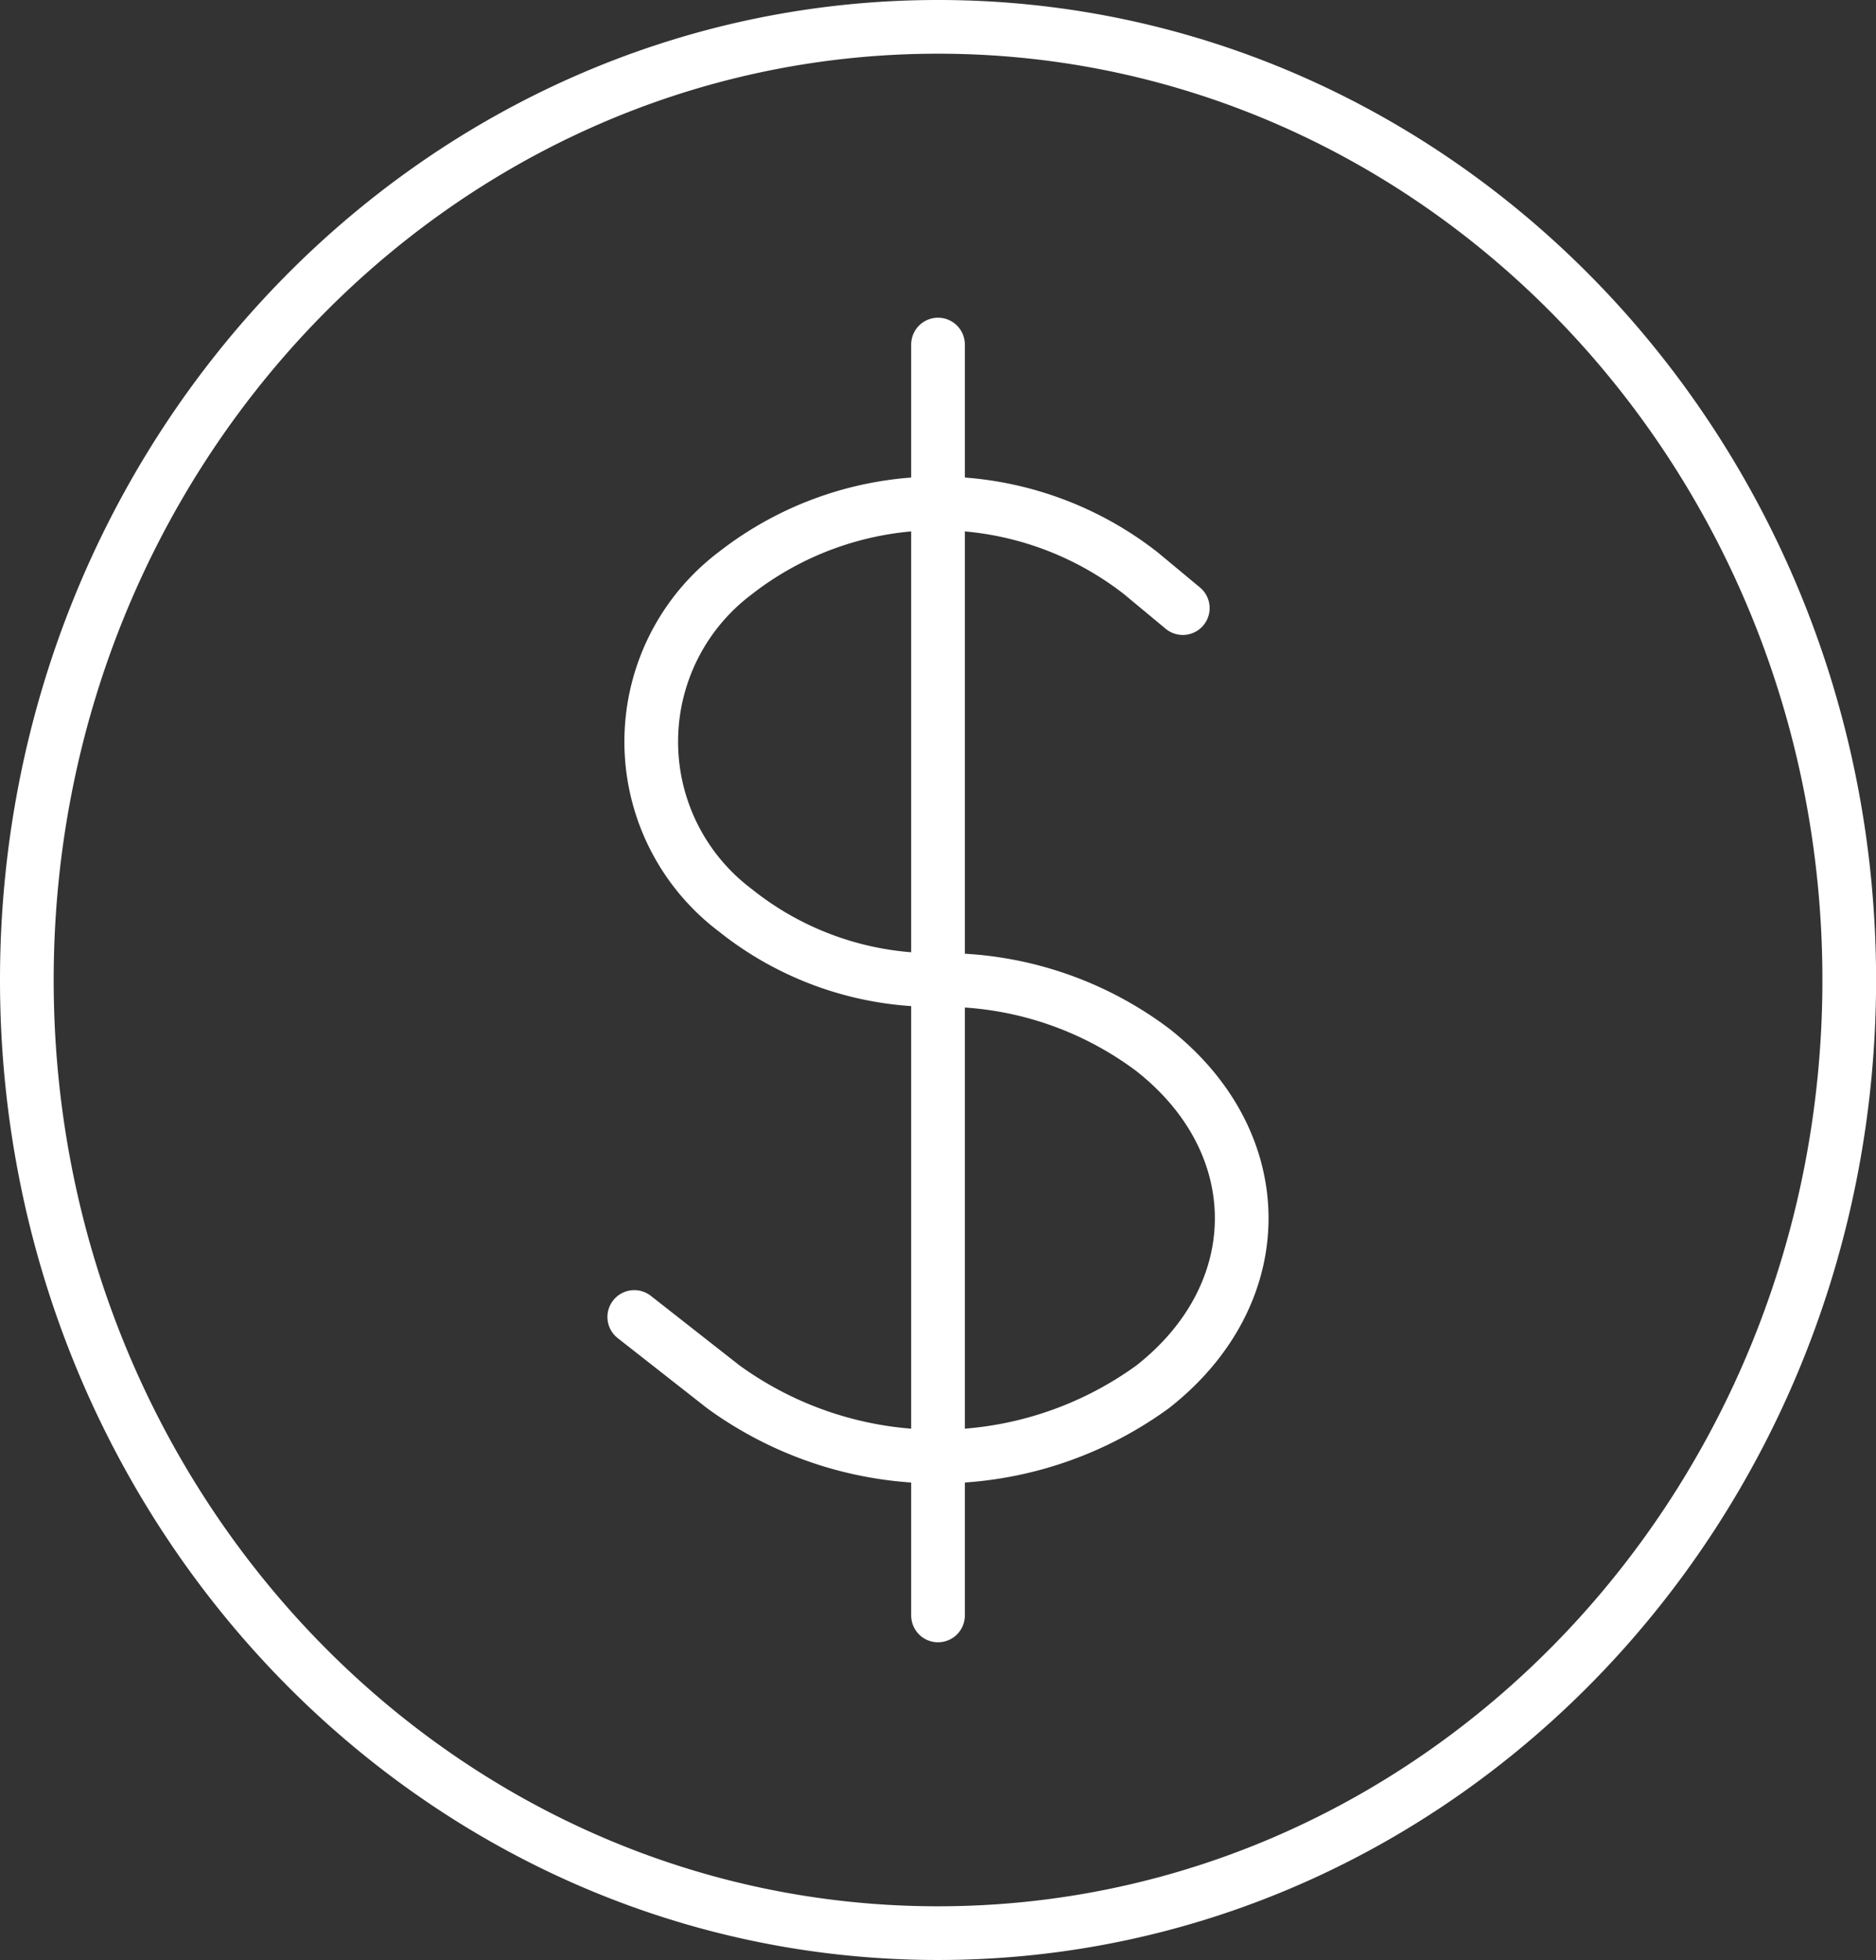 <?xml version="1.0" encoding="UTF-8"?>
<svg xmlns="http://www.w3.org/2000/svg" width="69.897" height="73" viewBox="0 0 69.897 73">
  <rect x="0" y="0" width="69.897" height="73" fill="#333333" stroke="none"/>
  <path d="M36.949,14.833V62.167M25.632,51.051l3.316,2.6a13.608,13.608,0,0,0,16,0c4.421-3.467,4.421-9.084,0-12.551a13,13,0,0,0-8-2.6,11.859,11.859,0,0,1-7.555-2.6,7.858,7.858,0,0,1,0-12.551,12.276,12.276,0,0,1,15.111,0l1.565,1.3M70.9,38.5C70.9,58.106,55.7,74,36.949,74S3,58.106,3,38.5,18.2,3,36.949,3,70.9,18.894,70.9,38.5Z" transform="translate(-2 -2)" fill="none" stroke="#fff" stroke-linecap="round" stroke-linejoin="round" stroke-width="2"></path>
</svg>
